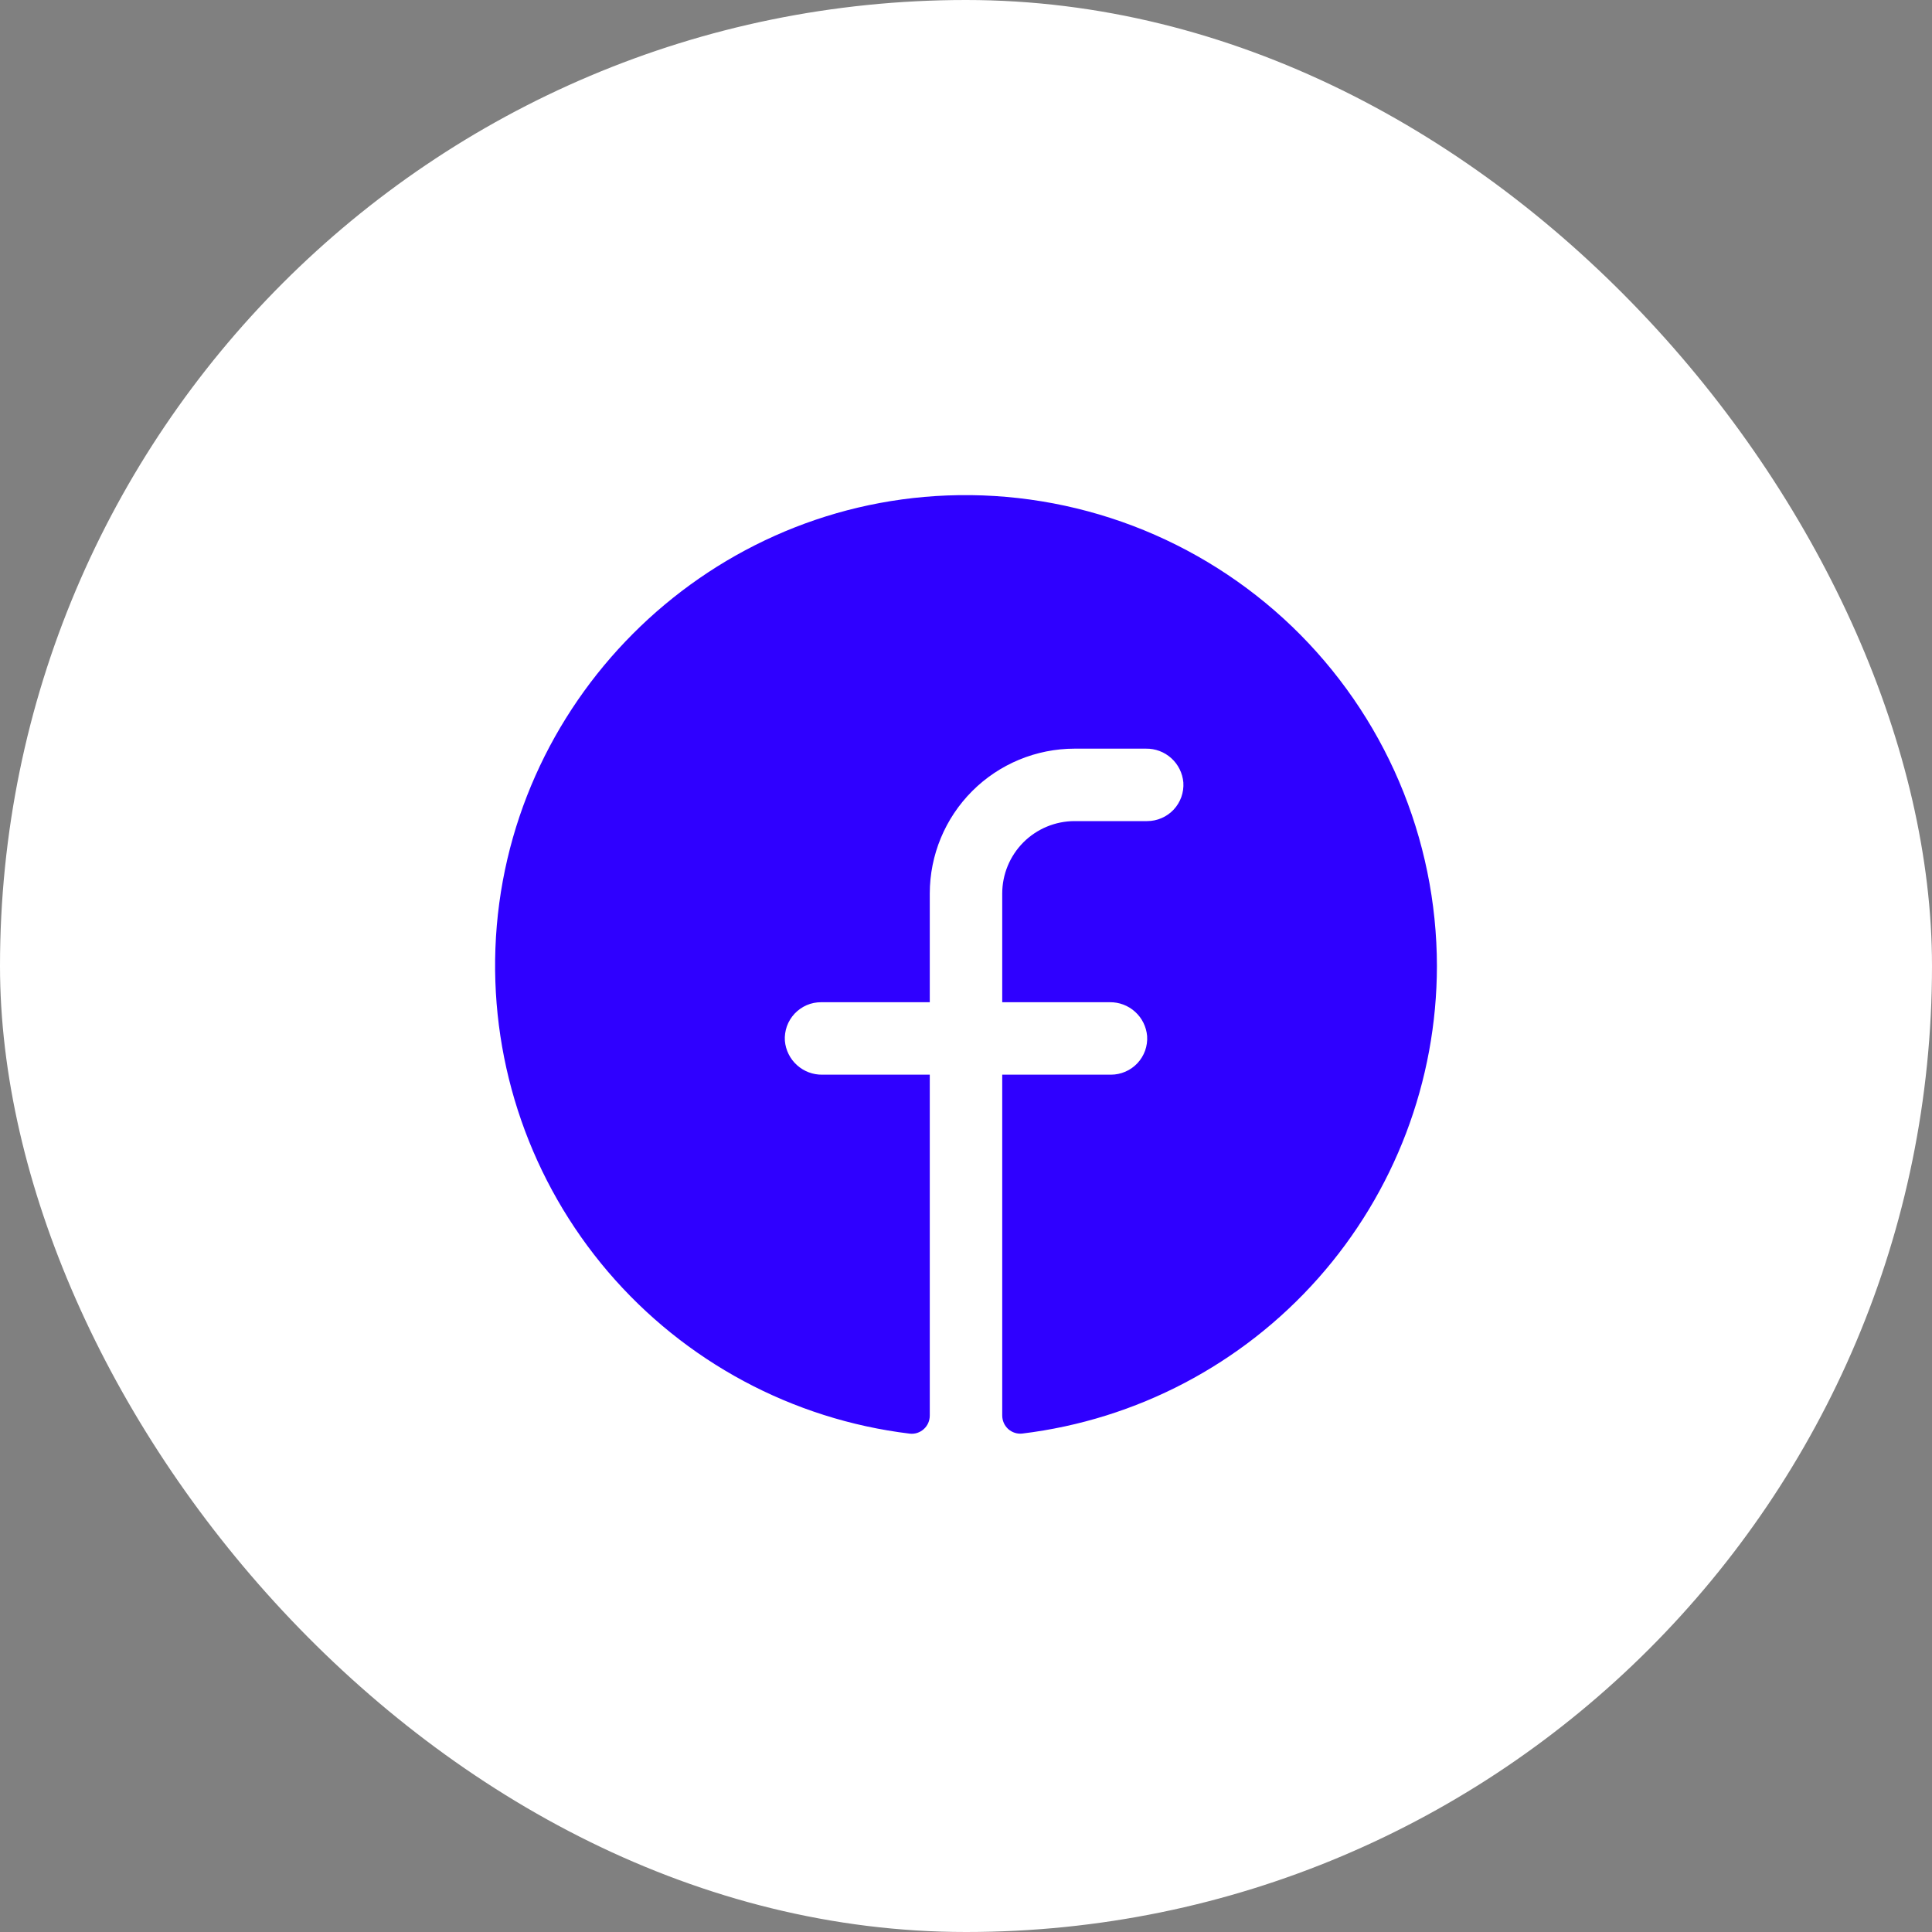 <svg width="40" height="40" viewBox="0 0 40 40" fill="none" xmlns="http://www.w3.org/2000/svg">
<rect x="0" y="0" width="40" height="40" fill="#808080" stroke="none"/>
<rect width="40" height="40" rx="20" fill="white"/>
<path d="M29.75 20C29.747 22.383 28.873 24.682 27.292 26.465C25.711 28.248 23.533 29.392 21.167 29.68C21.114 29.686 21.061 29.681 21.011 29.665C20.96 29.649 20.914 29.622 20.874 29.587C20.835 29.551 20.803 29.508 20.782 29.459C20.761 29.411 20.75 29.358 20.75 29.305V22.25H23C23.103 22.25 23.205 22.229 23.299 22.188C23.393 22.148 23.478 22.088 23.549 22.013C23.619 21.938 23.673 21.849 23.708 21.753C23.742 21.656 23.757 21.553 23.75 21.45C23.733 21.257 23.645 21.078 23.501 20.948C23.358 20.818 23.17 20.747 22.977 20.75H20.75V18.5C20.75 18.102 20.908 17.721 21.189 17.439C21.471 17.158 21.852 17 22.25 17H23.75C23.853 17 23.955 16.979 24.049 16.938C24.143 16.898 24.228 16.838 24.299 16.763C24.369 16.688 24.423 16.599 24.458 16.503C24.492 16.406 24.507 16.303 24.5 16.2C24.483 16.007 24.394 15.827 24.25 15.697C24.106 15.567 23.919 15.497 23.725 15.5H22.25C21.454 15.5 20.691 15.816 20.129 16.378C19.566 16.941 19.25 17.704 19.25 18.5V20.75H17C16.897 20.75 16.795 20.77 16.701 20.811C16.607 20.852 16.522 20.912 16.451 20.987C16.381 21.062 16.327 21.15 16.292 21.247C16.258 21.344 16.243 21.447 16.25 21.549C16.267 21.743 16.356 21.922 16.5 22.052C16.644 22.182 16.831 22.253 17.025 22.25H19.25V29.307C19.25 29.36 19.239 29.413 19.218 29.461C19.197 29.509 19.165 29.553 19.126 29.588C19.087 29.624 19.04 29.65 18.99 29.667C18.94 29.683 18.886 29.688 18.834 29.682C16.405 29.387 14.176 28.19 12.587 26.329C10.999 24.468 10.167 22.078 10.257 19.633C10.444 14.571 14.545 10.455 19.611 10.258C20.923 10.207 22.231 10.422 23.458 10.888C24.685 11.355 25.805 12.064 26.752 12.973C27.698 13.883 28.452 14.974 28.967 16.181C29.482 17.388 29.748 18.687 29.75 20Z" fill="#2F00FF"/>
</svg>
